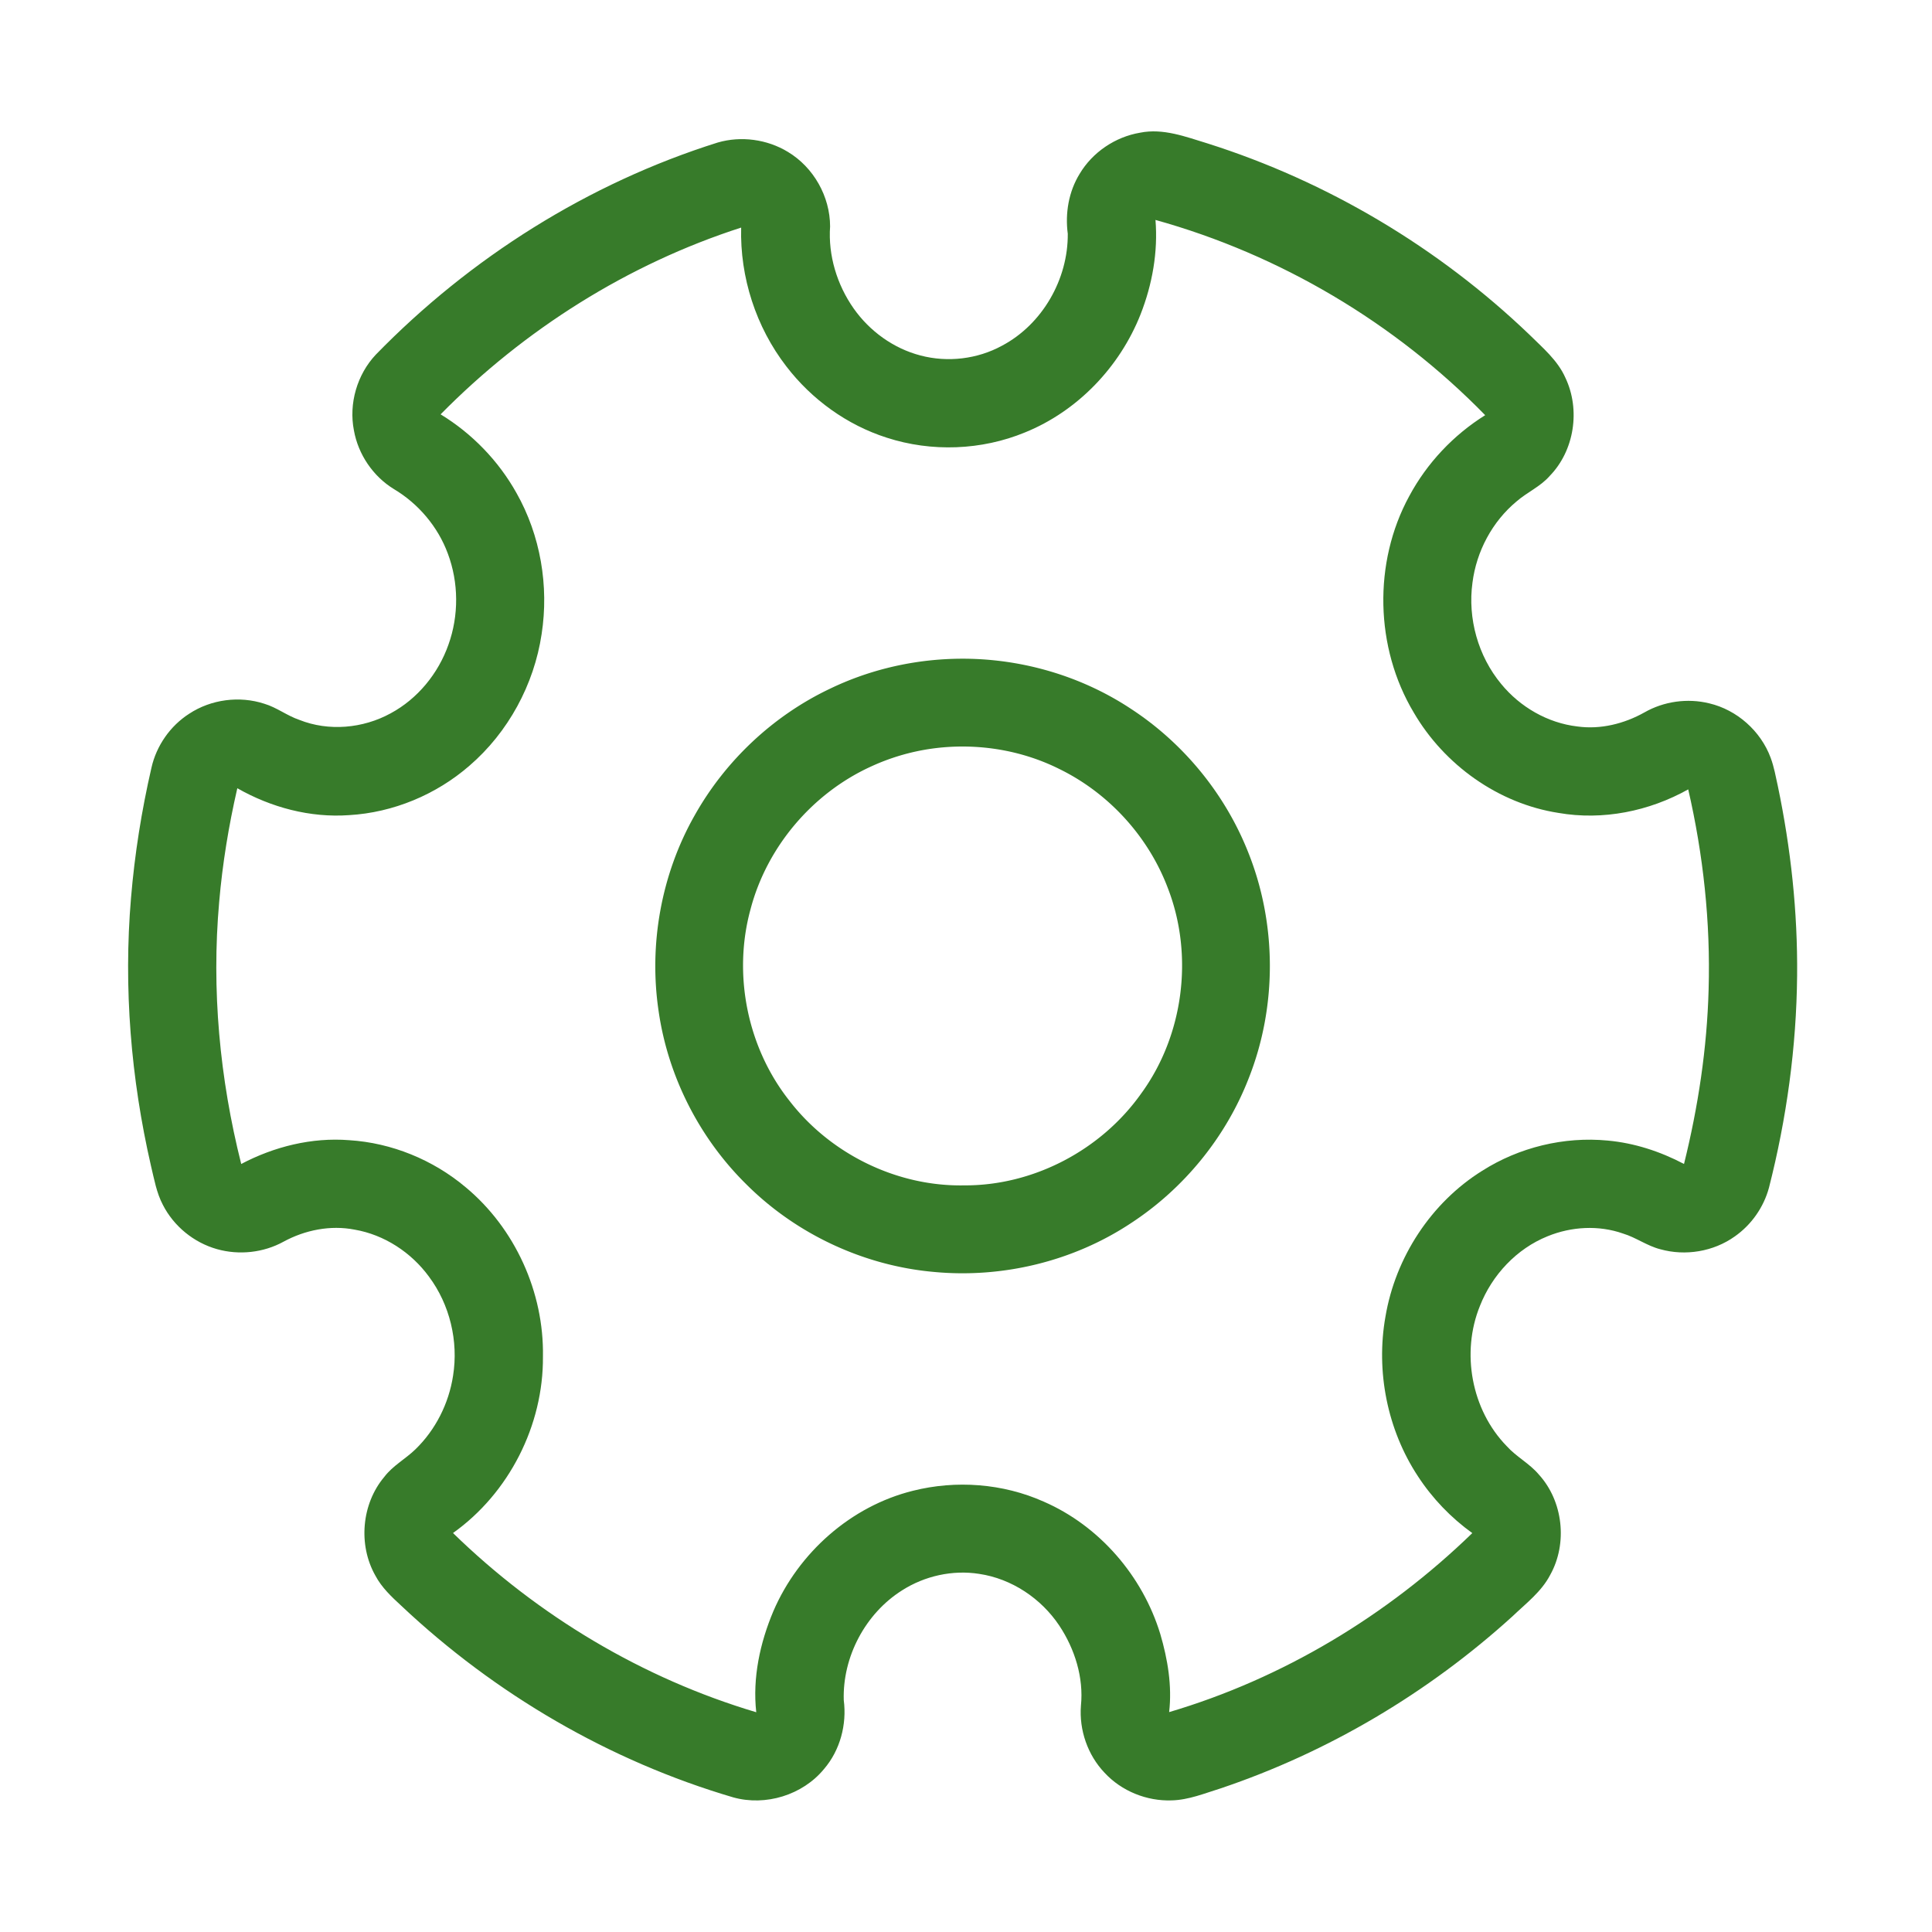 <?xml version="1.0" standalone="no"?><!DOCTYPE svg PUBLIC "-//W3C//DTD SVG 1.1//EN" "http://www.w3.org/Graphics/SVG/1.1/DTD/svg11.dtd"><svg t="1722443336801" class="icon" viewBox="0 0 1024 1024" version="1.1" xmlns="http://www.w3.org/2000/svg" p-id="12533" xmlns:xlink="http://www.w3.org/1999/xlink" width="200" height="200"><path d="M604.26 70.33c12.26-2.47 24.17 2.16 35.7 5.67 63.61 20.14 122.42 55.15 170.6 101.31 7.05 7 15.02 13.61 19.13 22.91 8.06 16.93 4.8 38.62-8.36 52.09-4.93 5.63-11.97 8.61-17.54 13.47-12.87 10.69-21.25 26.47-23.35 43.04-2.6 18.94 2.97 38.89 15.17 53.63 9.99 12.24 24.66 20.75 40.43 22.59 12.25 1.71 24.83-1.44 35.53-7.44 10.3-5.9 22.87-7.65 34.39-4.81 14.69 3.47 27.27 14.67 32.51 28.81 1.84 4.9 2.72 10.08 3.85 15.17 6.87 32.95 10.51 66.62 10.19 100.3-0.35 37.89-5.55 75.7-14.91 112.41-2.8 10.4-9.34 19.72-18.18 25.89-11.26 8.02-26.15 10.48-39.44 6.75-6.99-1.78-12.88-6.25-19.75-8.32-12.91-4.54-27.35-3.71-39.95 1.43-16.43 6.61-29.44 20.52-35.88 36.92-10.07 24.74-4.54 55.09 14.16 74.29 5.09 5.68 12.09 9.2 17.02 15.05 12.93 14.14 15.38 36.51 6.07 53.22-4.65 8.96-12.86 15.13-20 21.97-44.6 40.52-97.5 71.94-154.63 91.18-8.52 2.63-16.98 6.16-26.02 6.38-13.22 0.46-26.56-4.91-35.56-14.65-8.94-9.37-13.54-22.66-12.52-35.55 1.5-14.93-3.26-30.08-11.49-42.46-9.61-14.39-25.23-24.84-42.43-27.39-14.12-2.23-28.94 1.09-40.96 8.78-19.4 12.27-31.53 35.22-30.83 58.13 1.69 12.96-1.93 26.6-10.5 36.56-11.35 13.77-30.95 19.78-48.1 14.98-65.55-19.28-126.14-54.66-175.84-101.48-5.21-4.8-10.5-9.75-13.84-16.1-9.19-16.25-7.3-38.01 4.77-52.3 4.48-5.91 11.17-9.44 16.42-14.53 10.74-10.37 17.77-24.37 20.02-39.1 2.91-18.26-1.72-37.64-12.78-52.48-9.4-12.85-23.68-22.22-39.43-24.92-12.82-2.5-26.28 0.21-37.67 6.4-10.65 5.86-23.6 7.24-35.28 3.93-12.21-3.45-22.84-12.09-28.62-23.4-3.41-6.42-4.62-13.66-6.32-20.65-10.67-46.46-14.62-94.54-10.6-142.08 1.94-23.22 5.6-46.29 10.83-68.99 2.62-11.68 9.95-22.21 20.03-28.66 11.57-7.61 26.6-9.59 39.77-5.29 6.59 1.95 12.07 6.35 18.56 8.55 15.58 6.22 33.77 4.56 48.4-3.45 14.32-7.7 25.26-21.11 30.65-36.39 5.56-15.47 5.45-32.88-0.31-48.27-5.24-14.23-15.58-26.44-28.58-34.2-11.06-6.75-18.95-18.39-21.21-31.14-2.78-14.19 1.68-29.57 11.58-40.1 50.08-51.44 112.69-90.89 181.25-112.45 12.37-3.6 26.2-1.73 37.2 4.97 13.61 8.17 22.34 23.63 22.36 39.5-1.09 15.36 3.67 30.92 12.48 43.47 8.47 12.04 21.12 21.21 35.42 24.93 14.37 3.8 30.15 1.95 43.21-5.18 21.4-11.31 35.08-35.27 34.86-59.34-1.45-10.89 0.49-22.31 6.27-31.72 6.83-11.49 18.89-19.62 32.05-21.84m8.17 46.24c1.38 16.98-1.69 34.2-7.9 50.01-11 27.9-33.38 51.31-61.26 62.61-23.06 9.51-49.53 10.49-73.25 2.8-21.08-6.73-39.81-20.27-53.25-37.81-16.08-20.81-24.64-47.27-23.94-73.56-60.13 19.39-115 54.05-159.3 98.99 16.68 10.16 30.7 24.65 40.22 41.7 12.72 22.47 17.26 49.3 13.32 74.77-4 26.76-17.7 52.05-38.23 69.74-17.67 15.37-40.44 24.87-63.86 26.22-20.61 1.47-41.33-4.08-59.2-14.26-4.57 19.82-7.86 39.95-9.61 60.22-4.14 46.55 0.27 93.67 11.68 138.93 17.48-9.22 37.43-14.17 57.22-12.61 22.53 1.41 44.43 10.39 61.69 24.9 26.23 21.76 41.61 55.74 41.01 89.77 0.3 36.44-17.96 72.41-47.67 93.54 44.98 43.86 100.46 77.06 160.73 94.99-2.03-18.23 1.99-36.81 9.08-53.59 13.33-30.96 41.07-55.64 73.95-63.79 22.89-5.76 47.73-3.89 69.33 5.75 29.57 12.87 52.43 39.43 61.79 70.18 3.92 13.34 6.3 27.47 4.69 41.38 60.29-17.81 115.62-51.18 160.68-94.88-11.35-8.17-21.18-18.41-28.82-30.12-16.24-24.66-22.37-55.58-17.21-84.62 5.29-31.41 24.19-60.41 51.28-77.3 19.6-12.44 43.38-18.23 66.5-16.01 14.16 1.28 27.9 5.79 40.46 12.4 7.51-30.28 12.2-61.3 13.04-92.5 1.04-35.62-2.81-71.34-10.81-106.04-20.71 11.61-45.26 16.57-68.76 12.48-31.89-4.95-60.51-25.43-76.7-53.18-20.58-34.37-21.6-79.52-2.41-114.72 9.37-17.49 23.43-32.4 40.26-42.91-47.84-49.02-108.75-85.12-174.75-103.48z" p-id="12534" fill="#377b2a"></path><path d="M501.33 349.37c34.37-1.89 69.3 7.28 98.04 26.29 27.77 18.11 49.78 44.92 62.06 75.72 15.36 38.11 15.52 82.1 0.35 120.29-12.16 31.21-34.36 58.36-62.4 76.66-30.49 20.19-67.96 29.25-104.32 25.83-37.32-3.29-73.23-20.13-99.68-46.63-24.76-24.46-41.32-57.07-46.29-91.53-5.29-35.44 1.38-72.6 19.07-103.79 16.31-29.07 41.73-52.96 71.87-67.23 19.12-9.21 40.11-14.47 61.3-15.61m-7.77 47.47a115.172 115.172 0 0 0-32.16 9.55c-30.98 14.21-55.03 42.66-63.64 75.67-9.44 34.58-1.6 73.31 20.69 101.41 21.72 28.17 56.94 45.49 92.59 44.8 36.67 0.21 72.56-18.72 93.72-48.56 22.54-30.82 28.03-73.04 14.35-108.66-10.27-27.48-31.38-50.68-57.75-63.52-20.81-10.38-44.81-13.95-67.8-10.69z" p-id="12535" fill="#377b2a"></path></svg>